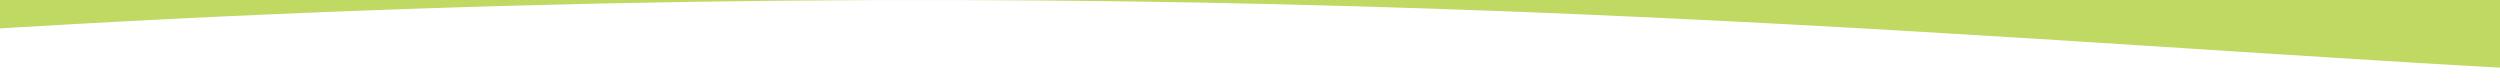  <svg
          xmlns="http://www.w3.org/2000/svg"
          width="1920"
          height="63"
          viewBox="0 0 1920 63"
          fill="none"
        >
          <path
            d="M2783.39 -20.636C2152.38 202.952 1469.67 -118.61 -403.213 52.528C-2276.1 223.666 -529.591 -1936.98 -529.591 -1936.98L3182.17 -2130.86C3182.17 -2130.86 3414.39 -244.224 2783.39 -20.636Z"
            fill="#BFD962"
          />
        </svg>